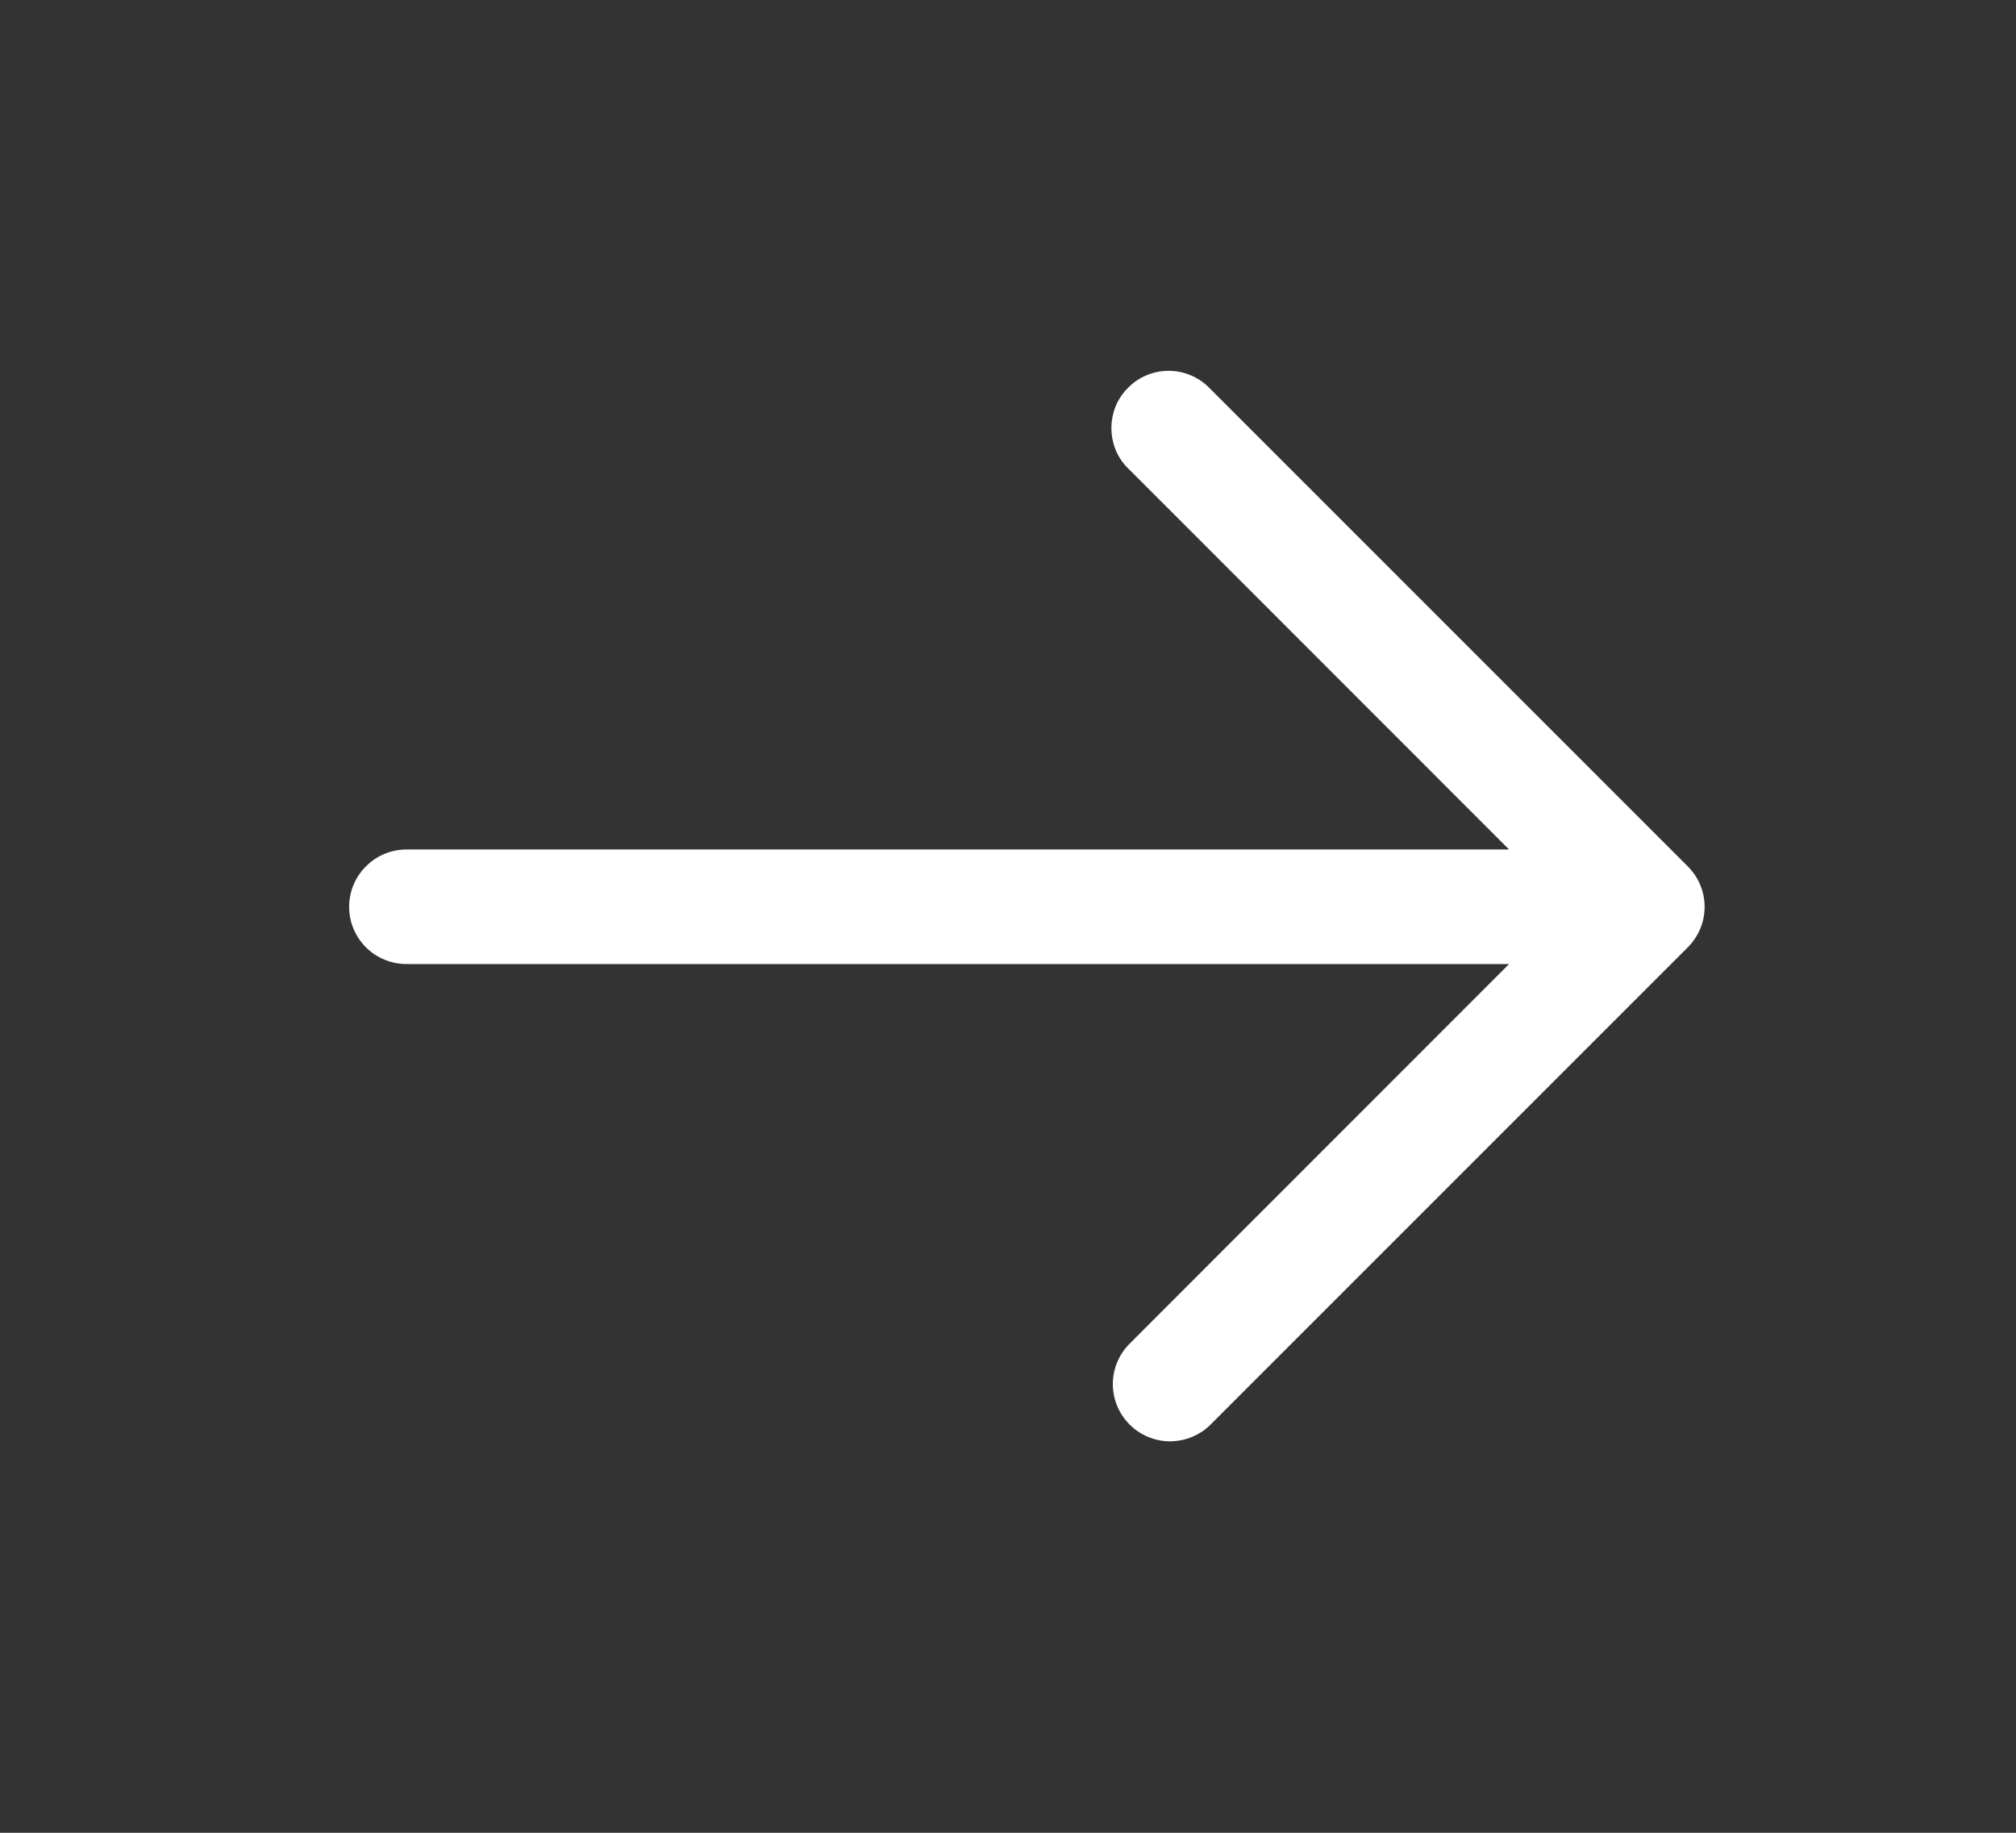<?xml version="1.0" encoding="UTF-8"?> <svg xmlns="http://www.w3.org/2000/svg" width="11" height="10" viewBox="0 0 11 10" fill="none"><rect x="0" y="0" width="11" height="10" fill="#333333" stroke="none"/> <path d="M6.164 7.773C6.105 7.714 6.072 7.635 6.072 7.552C6.072 7.469 6.105 7.39 6.164 7.331L8.234 5.26H2.218C2.135 5.26 2.055 5.227 1.997 5.169C1.938 5.11 1.905 5.031 1.905 4.948C1.905 4.865 1.938 4.785 1.997 4.727C2.055 4.668 2.135 4.635 2.218 4.635H8.234L6.164 2.564C6.122 2.526 6.092 2.478 6.077 2.424C6.061 2.37 6.06 2.313 6.074 2.258C6.087 2.204 6.116 2.154 6.156 2.115C6.195 2.075 6.245 2.047 6.299 2.033C6.354 2.019 6.411 2.02 6.465 2.036C6.518 2.052 6.567 2.082 6.605 2.123L9.209 4.727C9.268 4.786 9.301 4.865 9.301 4.948C9.301 5.031 9.268 5.11 9.209 5.169L6.605 7.773C6.547 7.831 6.467 7.864 6.384 7.864C6.302 7.864 6.222 7.831 6.164 7.773Z" fill="white"></path> </svg> 